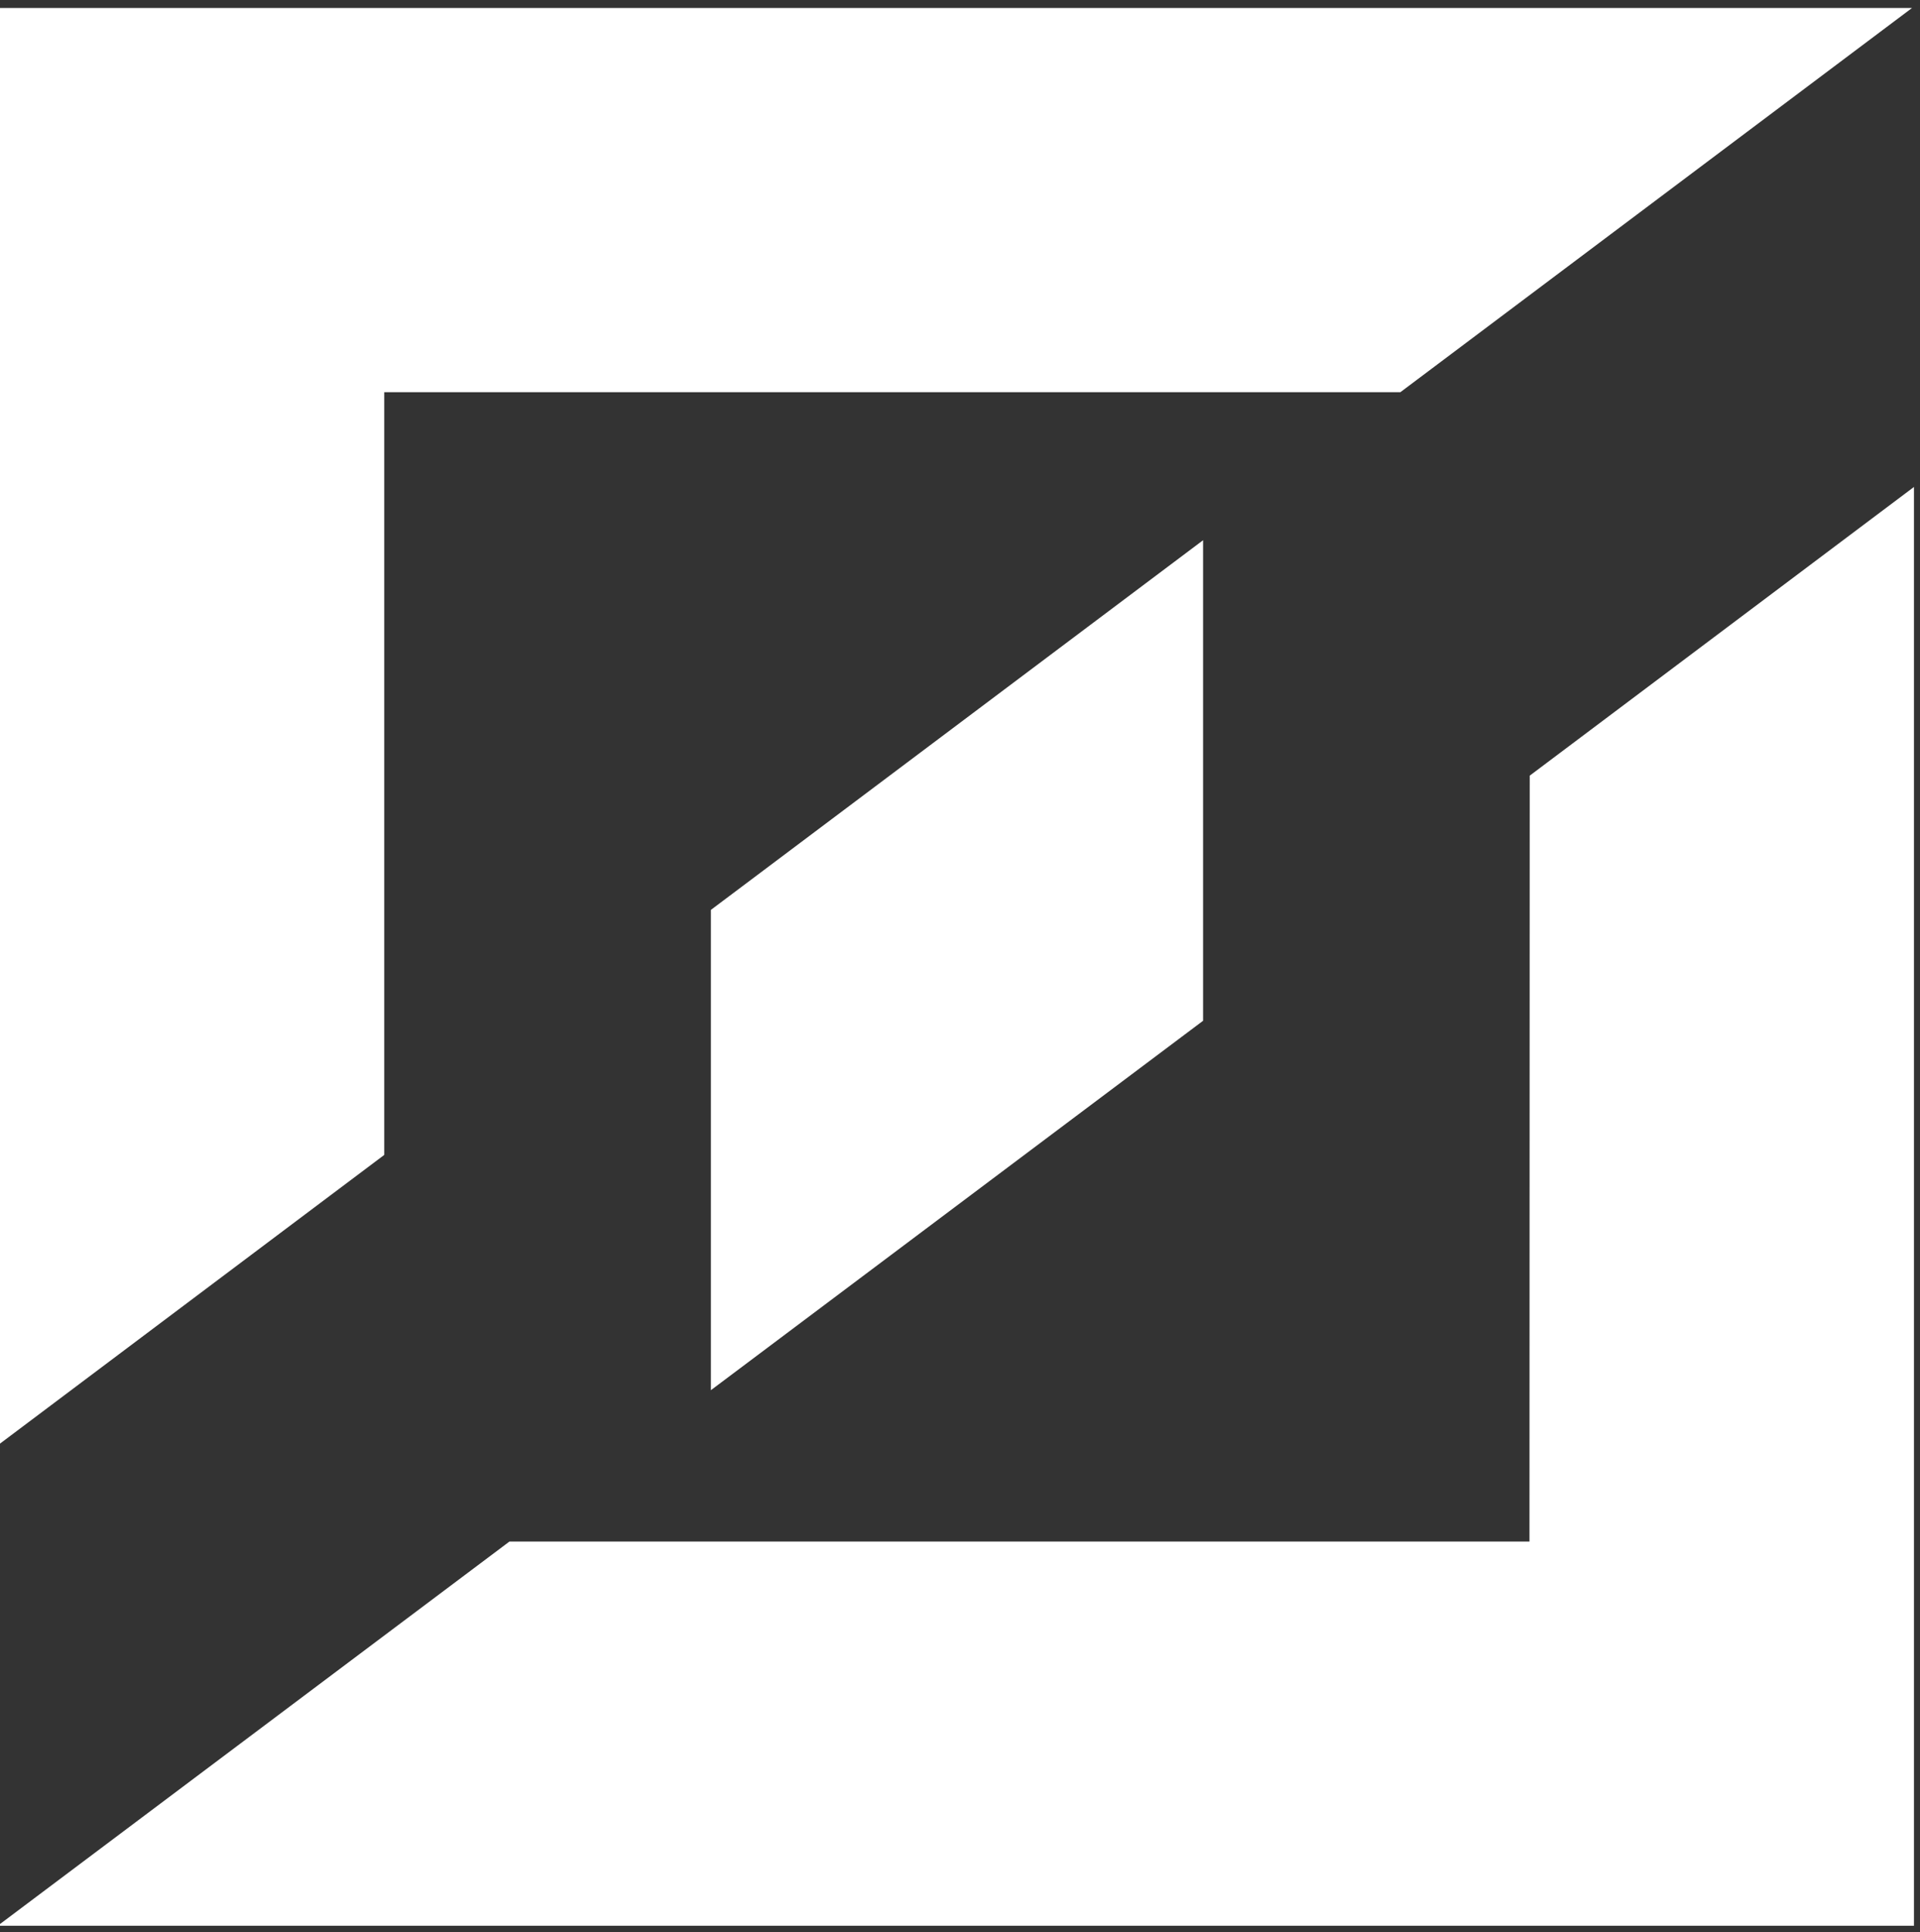 <svg width="156" height="157" viewBox="0 0 156 157" fill="none" xmlns="http://www.w3.org/2000/svg">
<rect x="0" y="0" width="156" height="157" fill="#333333" stroke="none"/>
<path d="M97.75 43.9V82.95L57.76 112.97V73.94L97.75 43.9Z" fill="white"/>
<path d="M155.51 39.56V156.49H0V156.351L41.39 125.271H124.27L124.29 63.031L155.51 39.571V39.56Z" fill="white"/>
<path d="M0 0.65V117.311L31.22 93.851V31.871H113.78L155.35 0.65H0Z" fill="white"/>
</svg>
